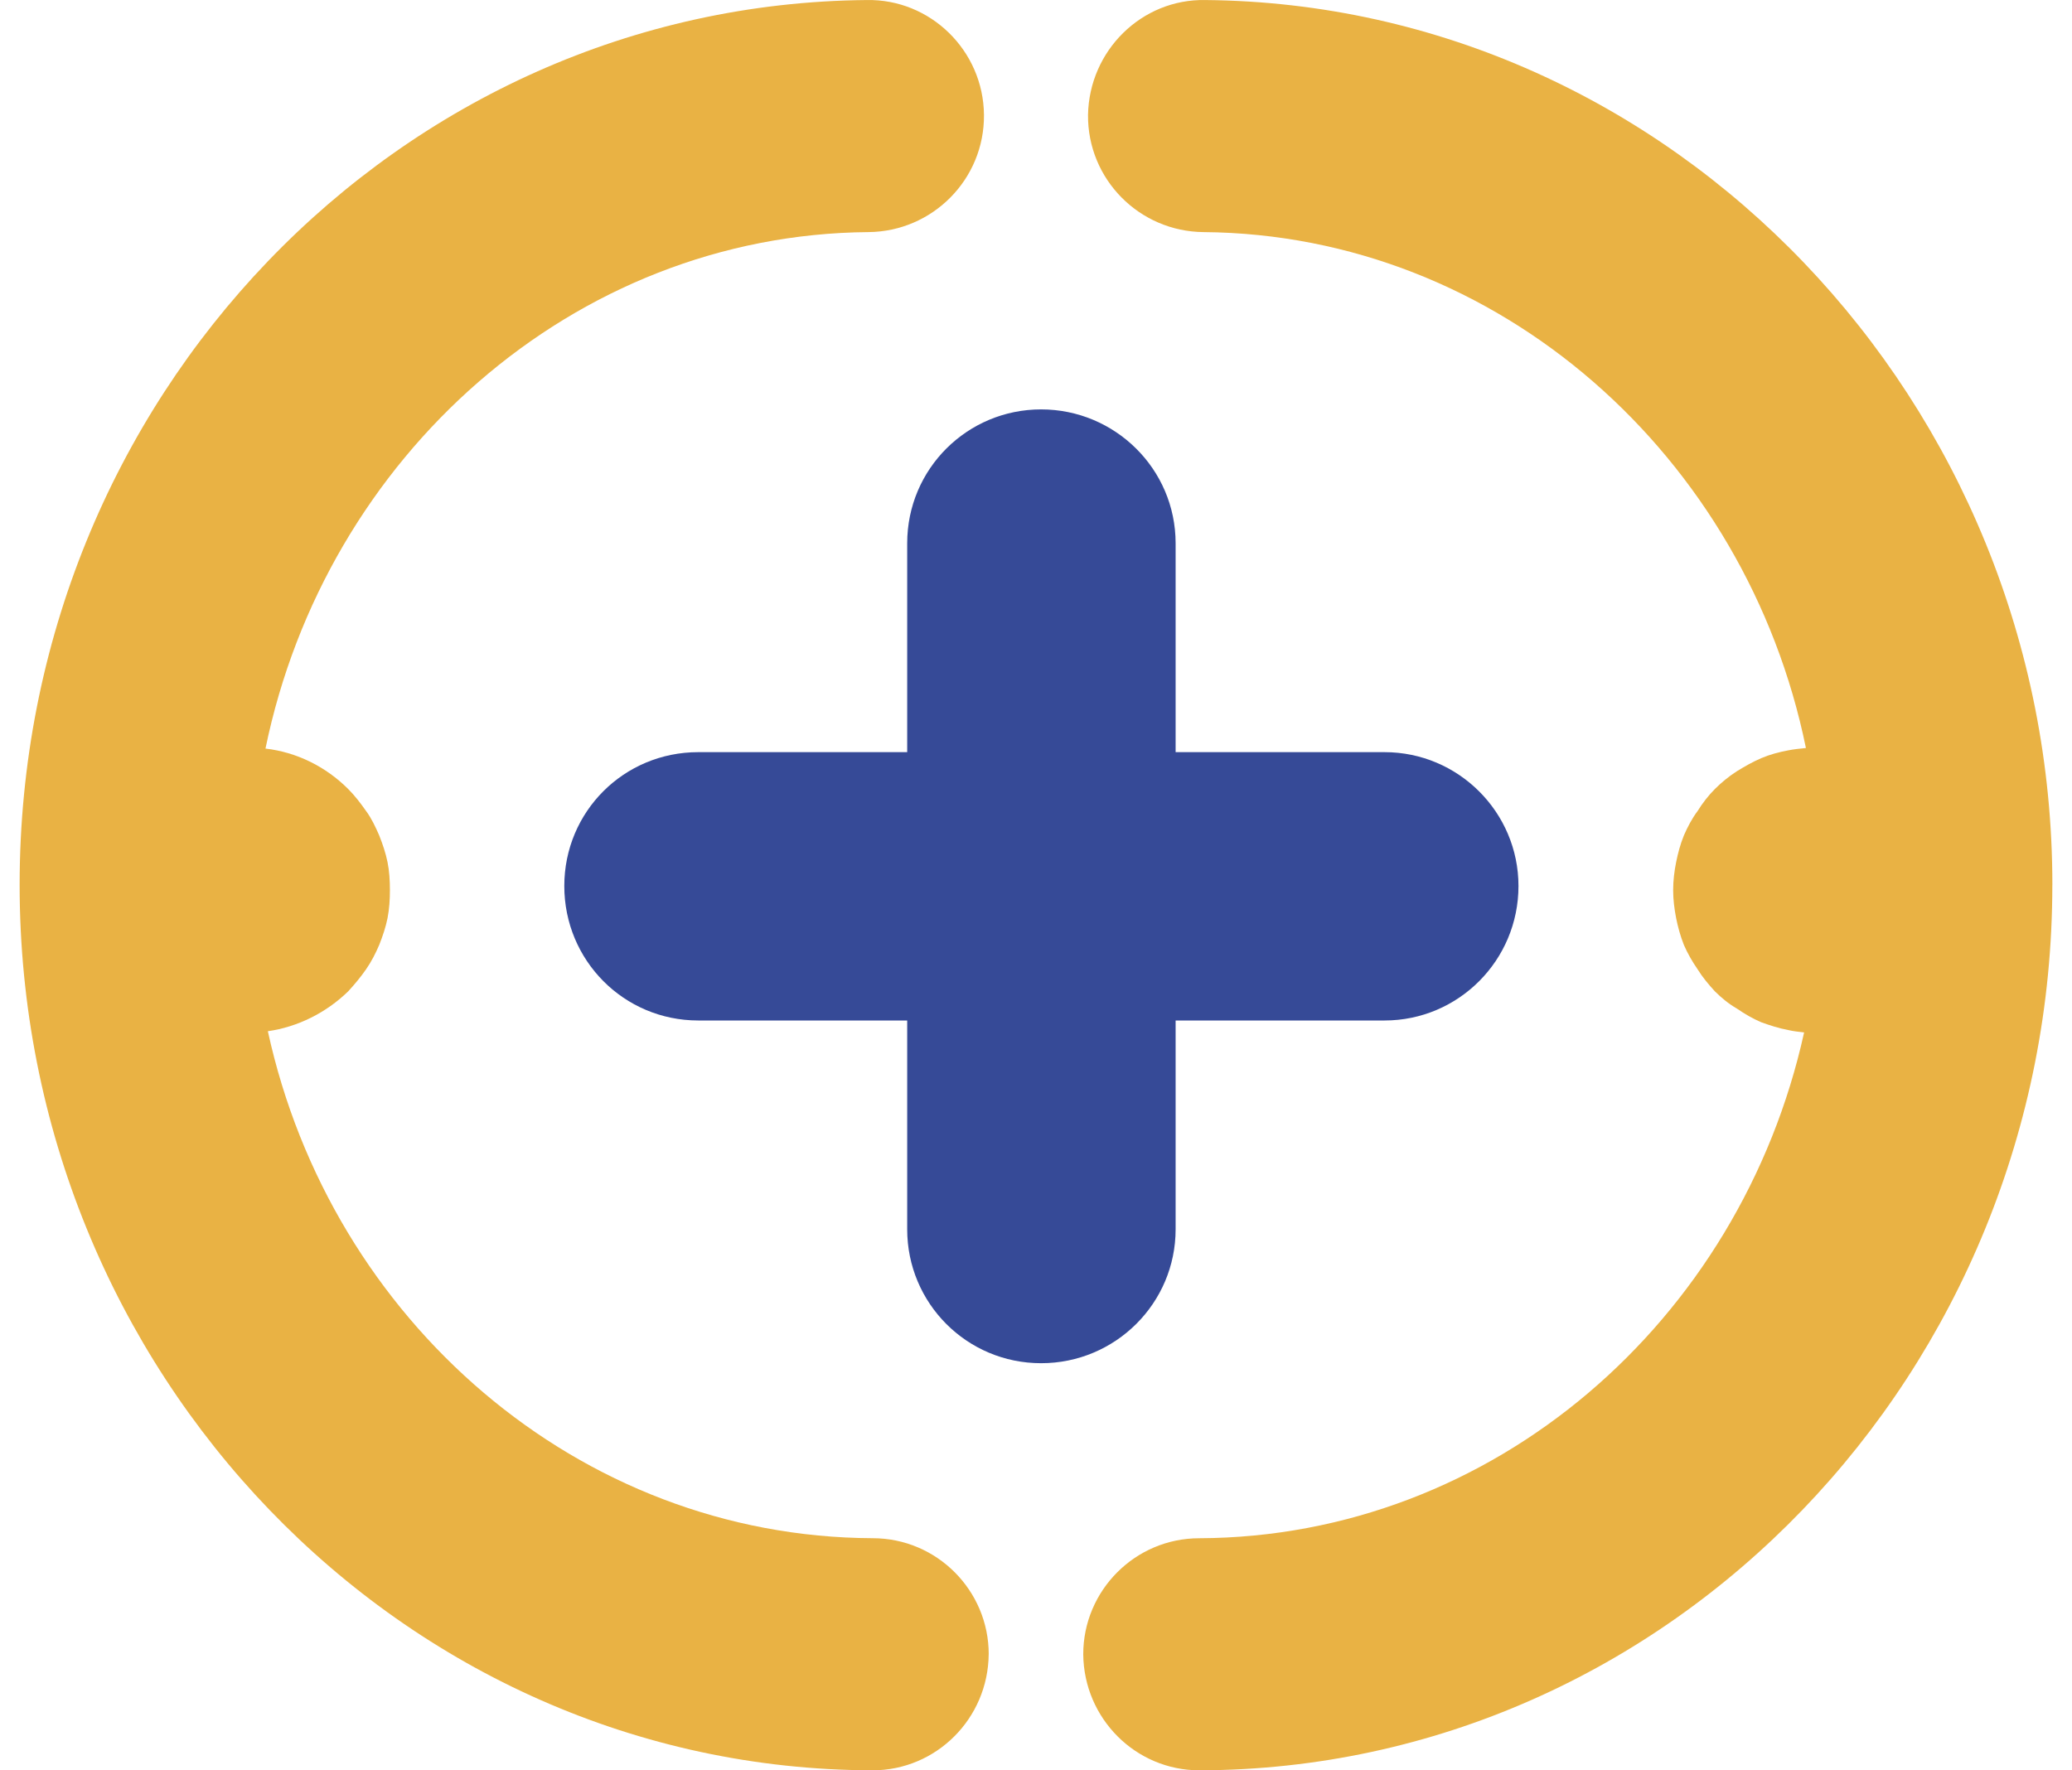 <svg xmlns="http://www.w3.org/2000/svg" width="55" height="47" viewBox="0 0 55 47" fill="none"><path d="M40.307 23.523C40.307 25.498 38.711 27.093 36.752 27.093H31.206V32.638C31.206 34.596 29.61 36.192 27.636 36.192C25.661 36.192 24.081 34.596 24.081 32.638V27.093H18.535C16.559 27.093 14.979 25.497 14.979 23.523C14.979 21.549 16.56 19.969 18.535 19.969H24.081V14.424C24.081 12.448 25.677 10.869 27.636 10.869C29.594 10.869 31.206 12.45 31.206 14.424V19.969H36.752C38.711 19.969 40.307 21.565 40.307 23.523Z" fill="#364A97"></path><path d="M26.244 43.919C26.229 45.625 24.854 47 23.163 47H23.148C10.665 46.969 0.521 36.43 0.521 23.492C0.521 10.553 10.602 0.111 23.006 0.001C24.697 -0.031 26.103 1.343 26.119 3.05C26.134 4.756 24.759 6.146 23.053 6.162C15.216 6.225 8.643 12.118 7.047 19.874C7.869 19.969 8.643 20.348 9.243 20.948C9.417 21.122 9.575 21.328 9.717 21.532C9.86 21.723 9.97 21.959 10.066 22.18C10.16 22.416 10.239 22.653 10.287 22.89C10.335 23.127 10.35 23.379 10.35 23.633C10.35 23.887 10.335 24.122 10.287 24.376C10.239 24.613 10.16 24.85 10.066 25.087C9.971 25.308 9.86 25.529 9.717 25.734C9.575 25.94 9.417 26.129 9.243 26.319C8.658 26.888 7.9 27.266 7.11 27.378C8.785 35.056 15.358 40.806 23.164 40.838C24.871 40.838 26.245 42.228 26.245 43.918L26.244 43.919Z" fill="#E9B244"></path><path d="M54.478 23.492C54.478 36.43 44.333 46.969 31.851 47H31.835C30.144 47 28.77 45.625 28.754 43.919C28.754 42.229 30.129 40.839 31.835 40.839C39.641 40.808 46.199 35.072 47.889 27.41C47.747 27.394 47.605 27.379 47.463 27.346C47.211 27.299 46.974 27.22 46.753 27.141C46.531 27.046 46.31 26.919 46.105 26.777C45.884 26.65 45.695 26.492 45.52 26.319C45.347 26.13 45.189 25.94 45.062 25.734C44.919 25.528 44.794 25.308 44.698 25.087C44.604 24.85 44.54 24.613 44.492 24.376C44.444 24.124 44.413 23.887 44.413 23.633C44.413 23.379 44.444 23.127 44.492 22.89C44.54 22.653 44.602 22.416 44.698 22.18C44.793 21.958 44.919 21.721 45.062 21.532C45.189 21.326 45.347 21.122 45.52 20.948C45.694 20.775 45.884 20.617 46.105 20.475C46.311 20.348 46.531 20.222 46.753 20.128C46.974 20.033 47.211 19.97 47.463 19.922C47.621 19.891 47.779 19.875 47.937 19.859C46.356 12.117 39.784 6.225 31.946 6.162C30.24 6.146 28.865 4.756 28.881 3.05C28.912 1.344 30.303 -0.031 31.993 0.001C44.397 0.111 54.479 10.665 54.479 23.492H54.478Z" fill="#E9B244"></path></svg>
